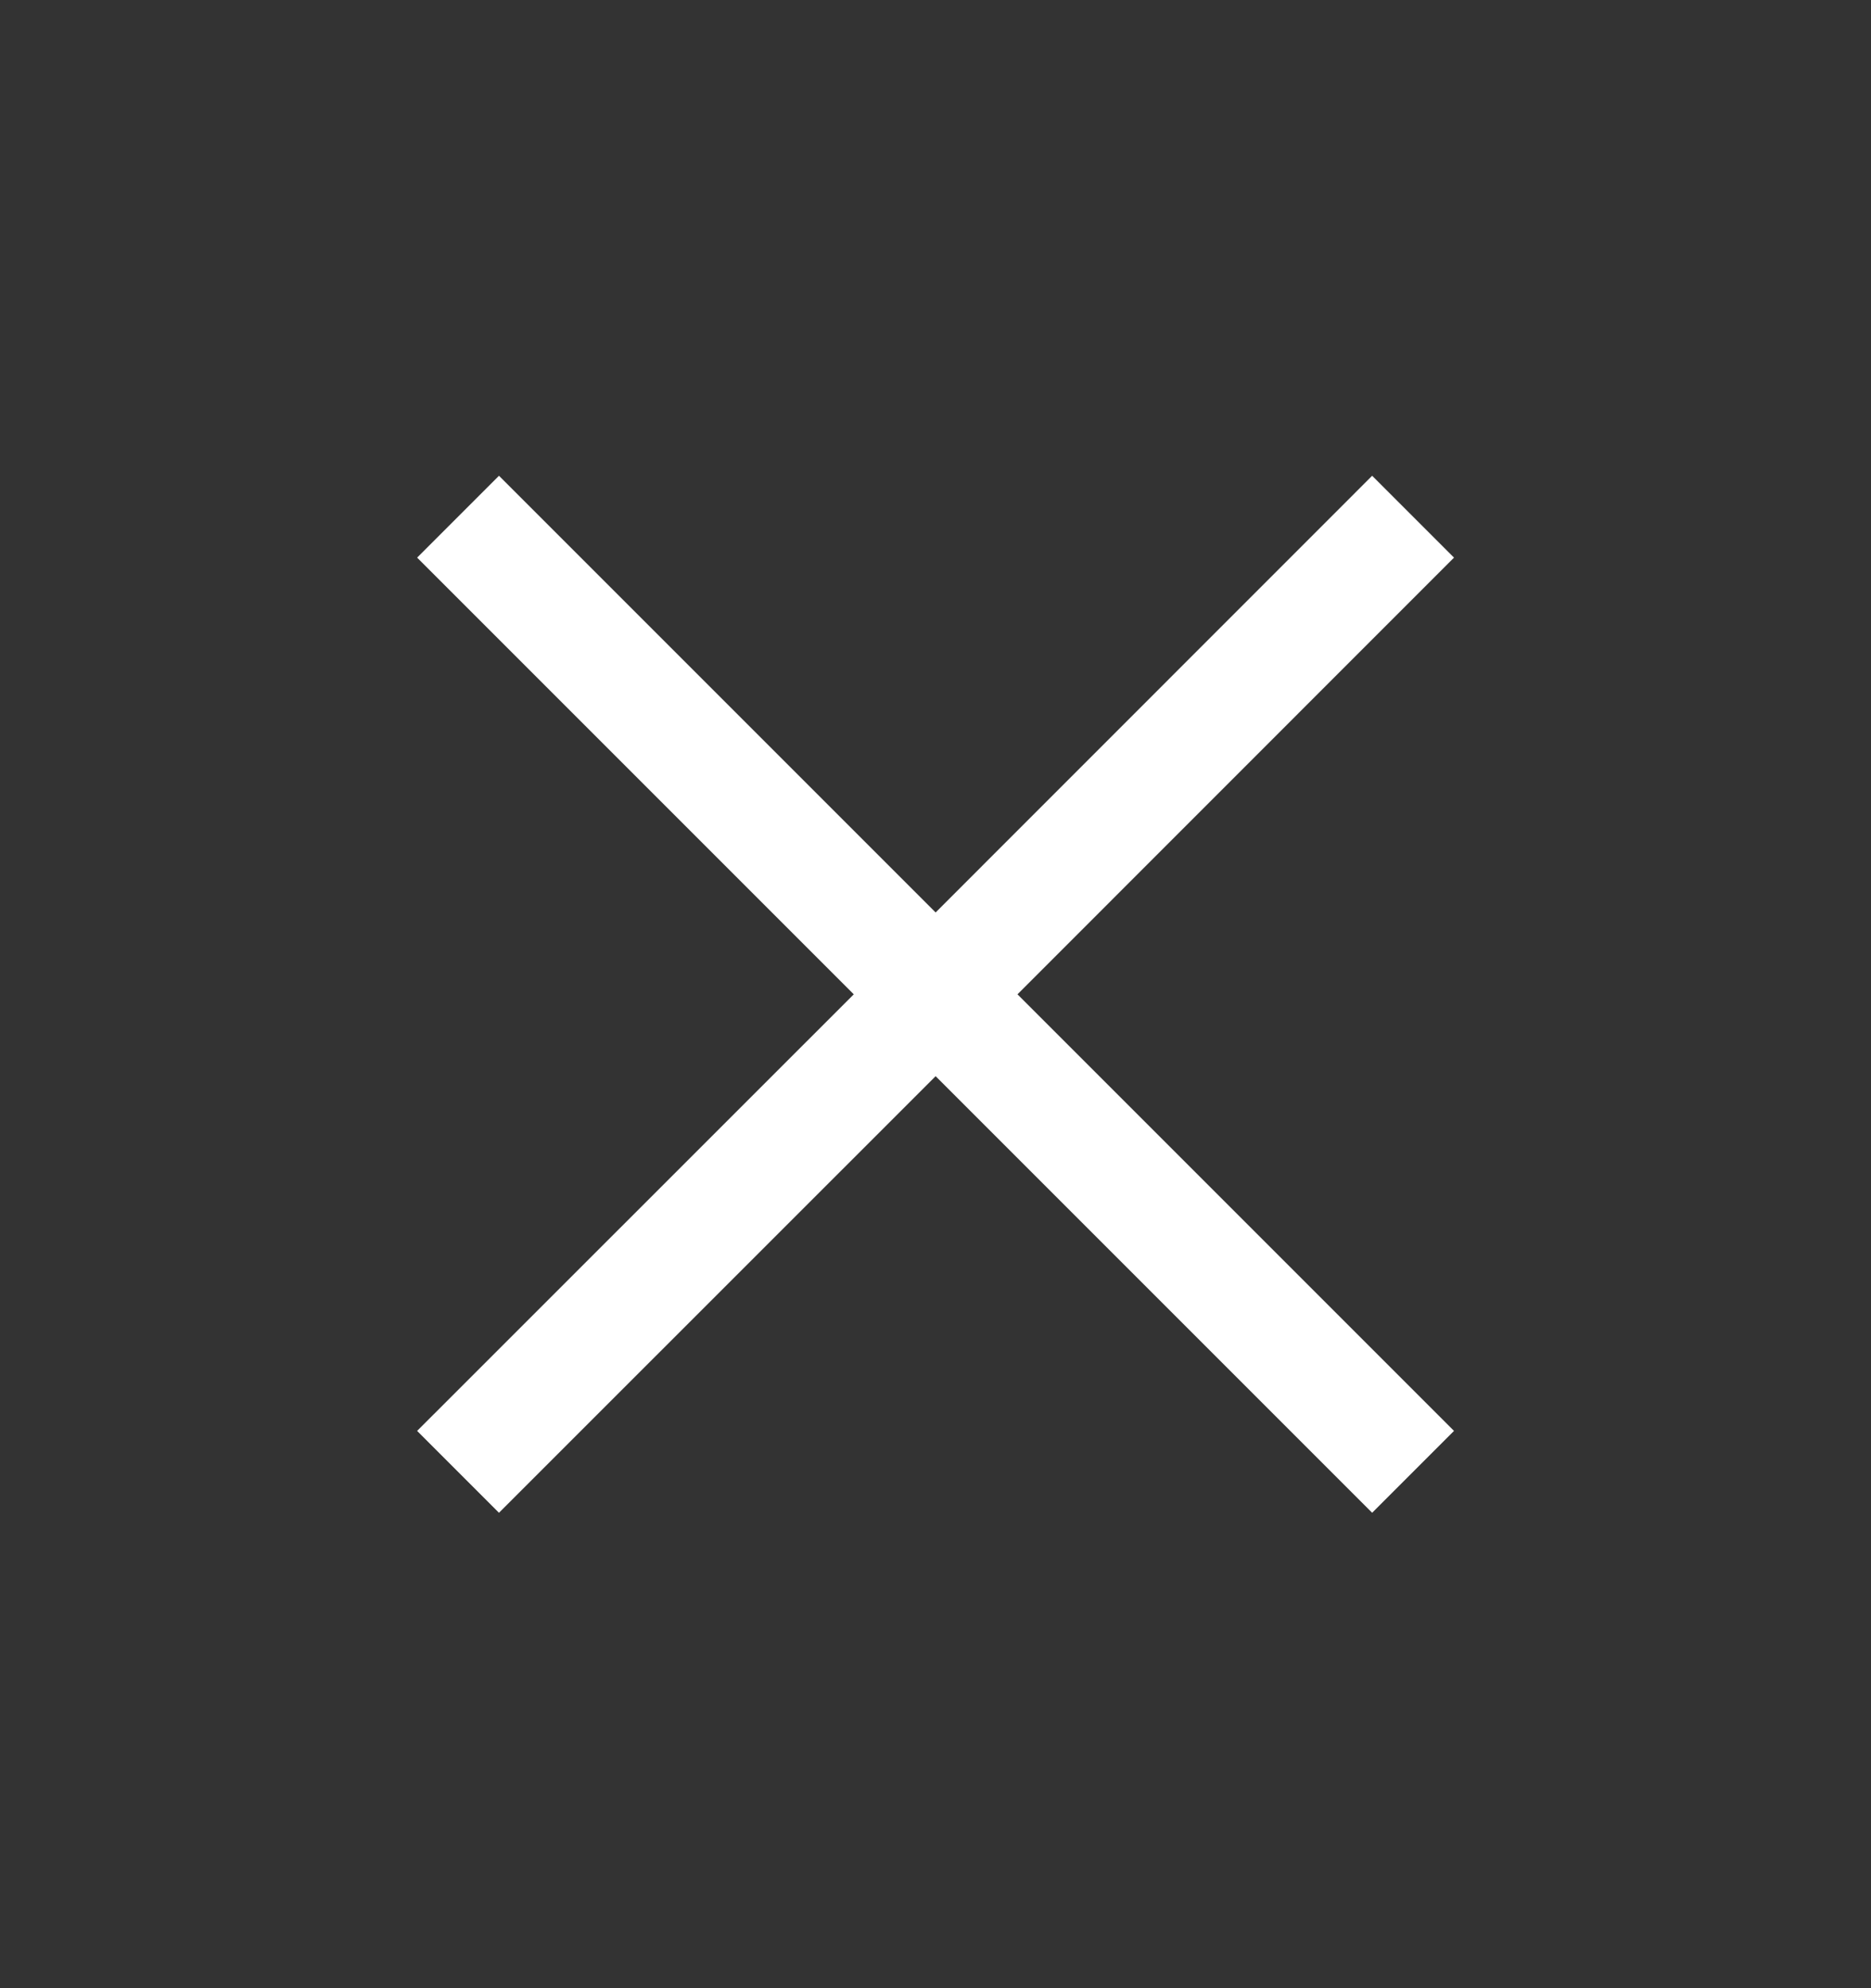 <svg width="16" height="17" viewBox="0 0 16 17" fill="none" xmlns="http://www.w3.org/2000/svg">
<rect x="0" y="0" width="16" height="17" fill="#333333" stroke="none"/>
<mask id="mask0_23434_304508" style="mask-type:alpha" maskUnits="userSpaceOnUse" x="0" y="0" width="16" height="17">
<rect y="0.5" width="16" height="16" fill="#D9D9D9"/>
</mask>
<g mask="url(#mask0_23434_304508)">
<path d="M4.267 12.935L3.567 12.235L7.301 8.502L3.567 4.768L4.267 4.068L8.001 7.802L11.734 4.068L12.434 4.768L8.701 8.502L12.434 12.235L11.734 12.935L8.001 9.202L4.267 12.935Z" fill="white"/>
</g>
</svg>
